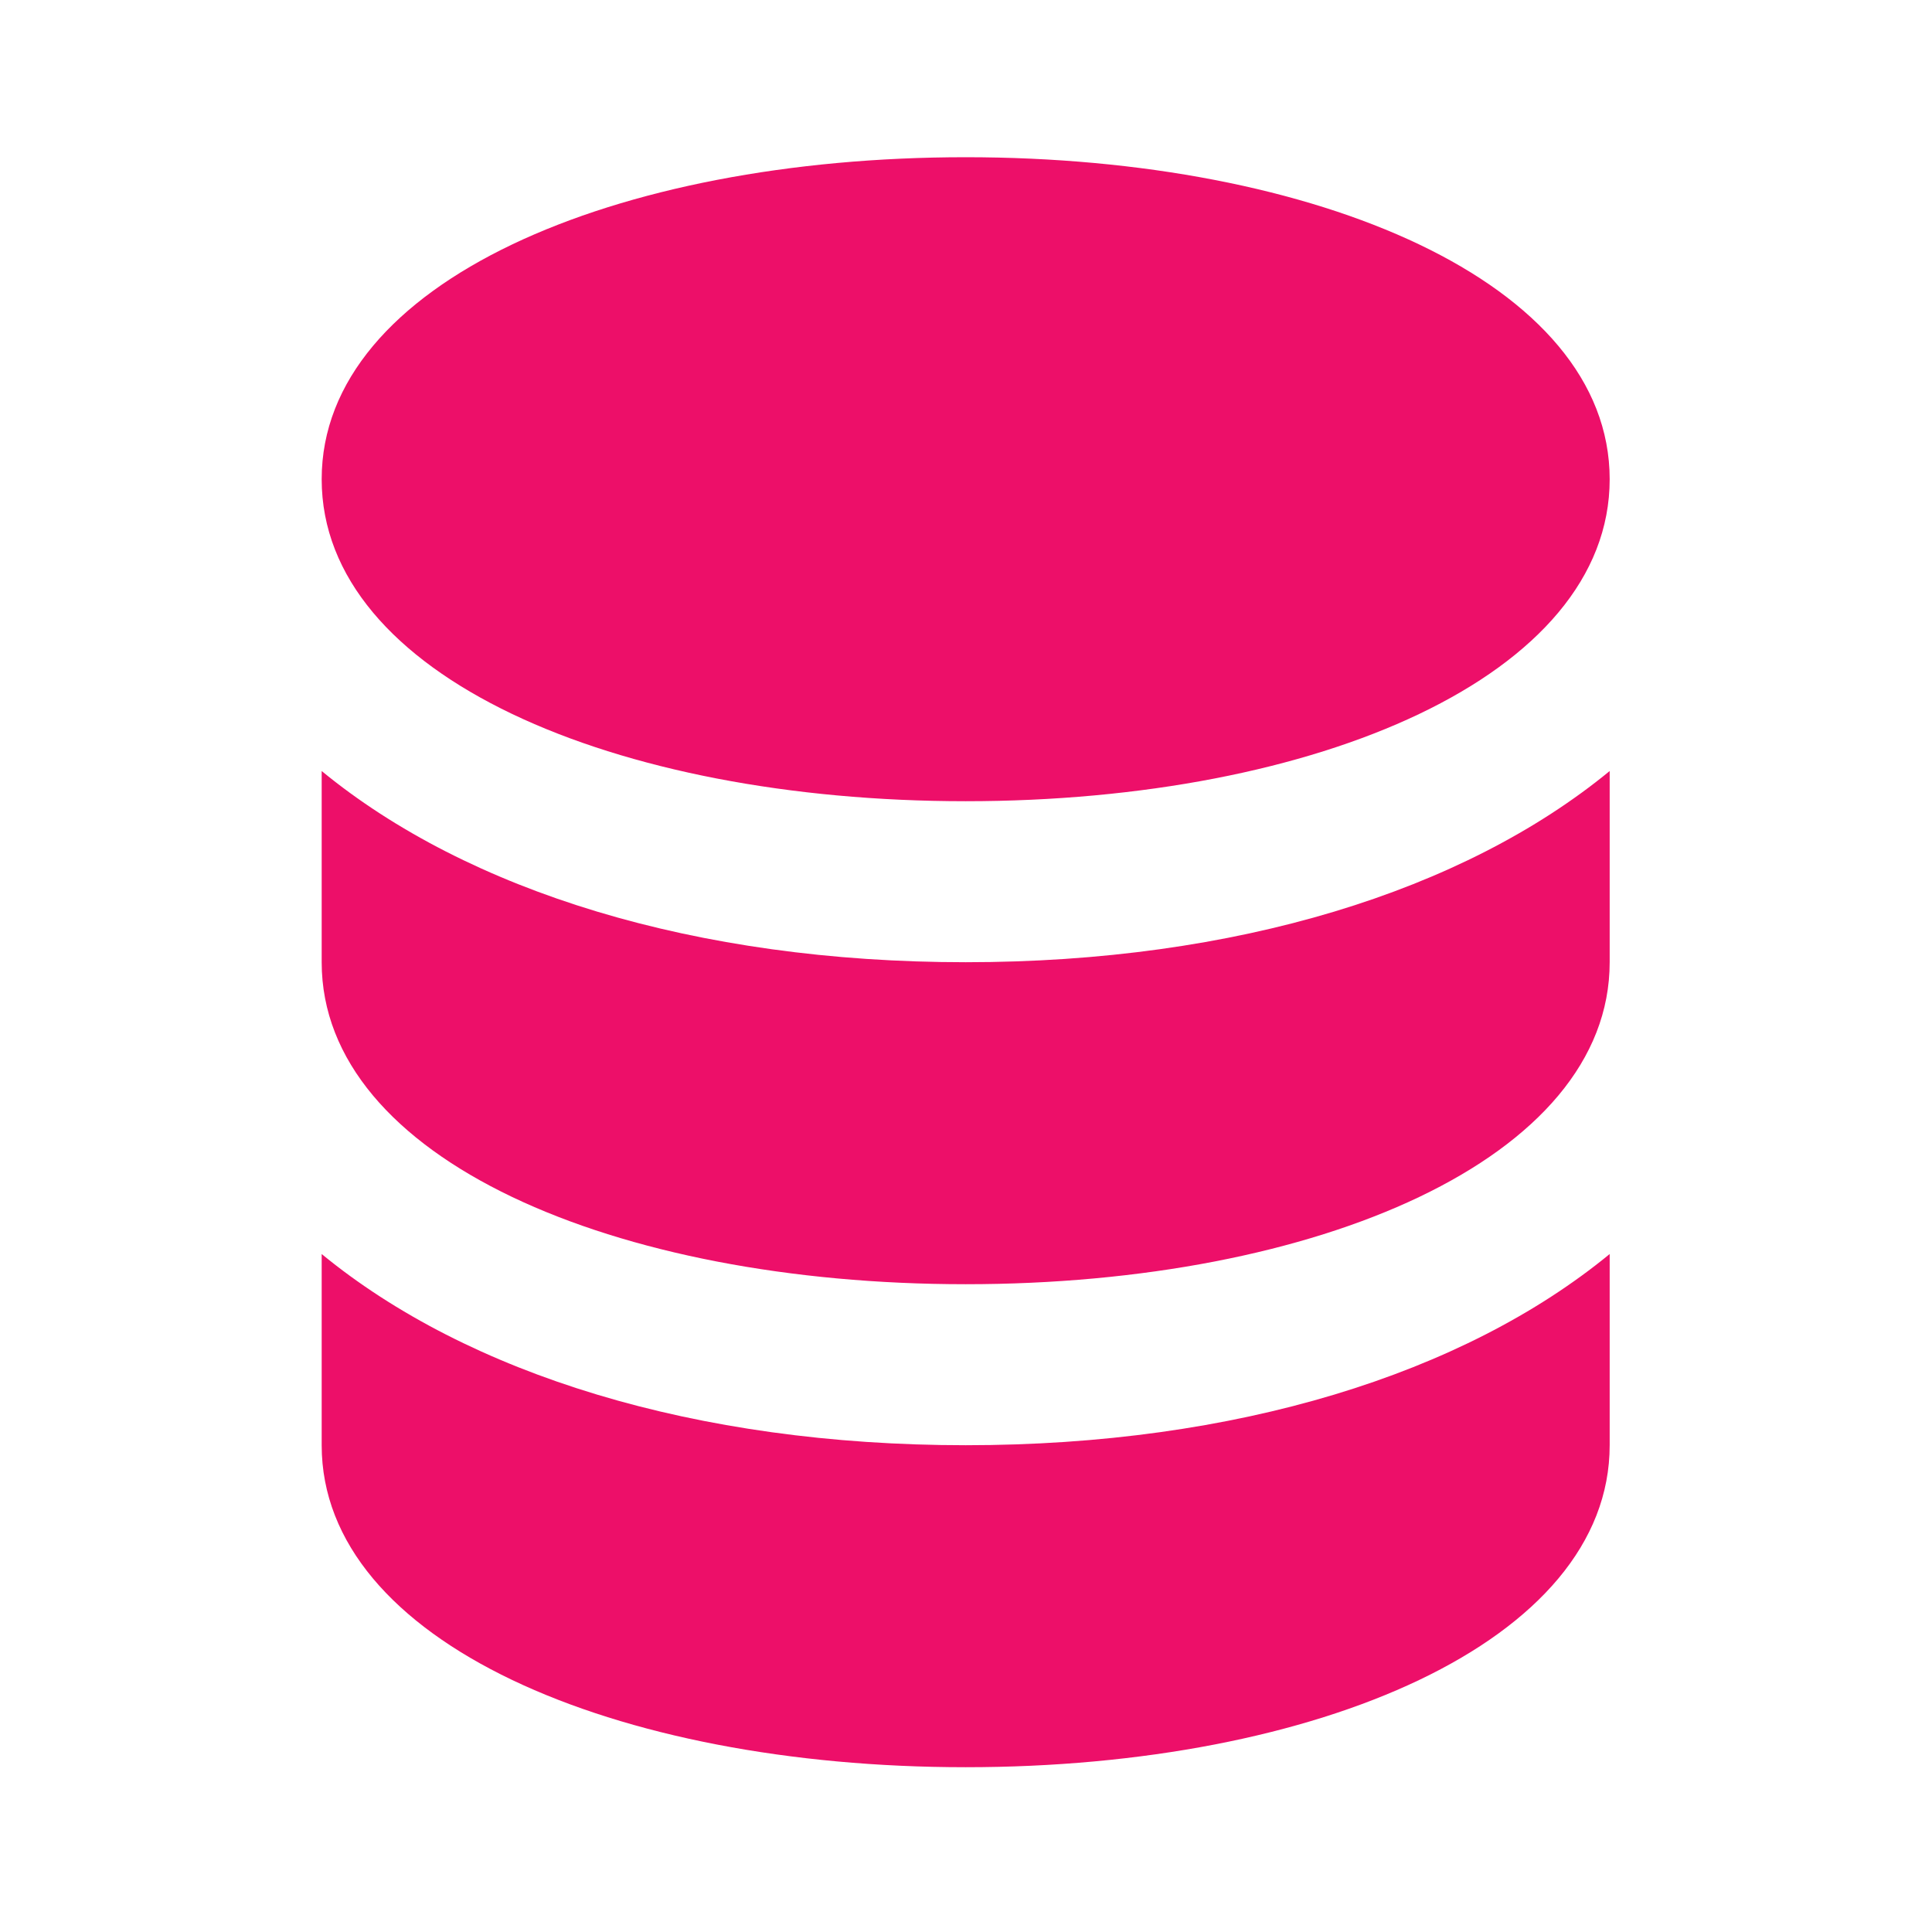 <?xml version="1.0" encoding="UTF-8"?> <svg xmlns="http://www.w3.org/2000/svg" width="24" height="24" viewBox="0 0 24 24" fill="none"><path d="M11.996 1.953C7.634 1.953 3.996 3.512 3.996 5.953C3.996 8.394 7.634 9.953 11.996 9.953C16.358 9.953 19.996 8.394 19.996 5.953C19.996 3.512 16.358 1.953 11.996 1.953ZM3.996 9.578V11.953C3.996 14.394 7.634 15.953 11.996 15.953C16.358 15.953 19.996 14.394 19.996 11.953V9.578C18.182 11.068 15.354 11.953 11.996 11.953C8.638 11.953 5.81 11.068 3.996 9.578ZM3.996 15.578V17.953C3.996 20.394 7.634 21.953 11.996 21.953C16.358 21.953 19.996 20.394 19.996 17.953V15.578C18.182 17.068 15.354 17.953 11.996 17.953C8.638 17.953 5.81 17.068 3.996 15.578Z" fill="#ED0F69"></path></svg> 